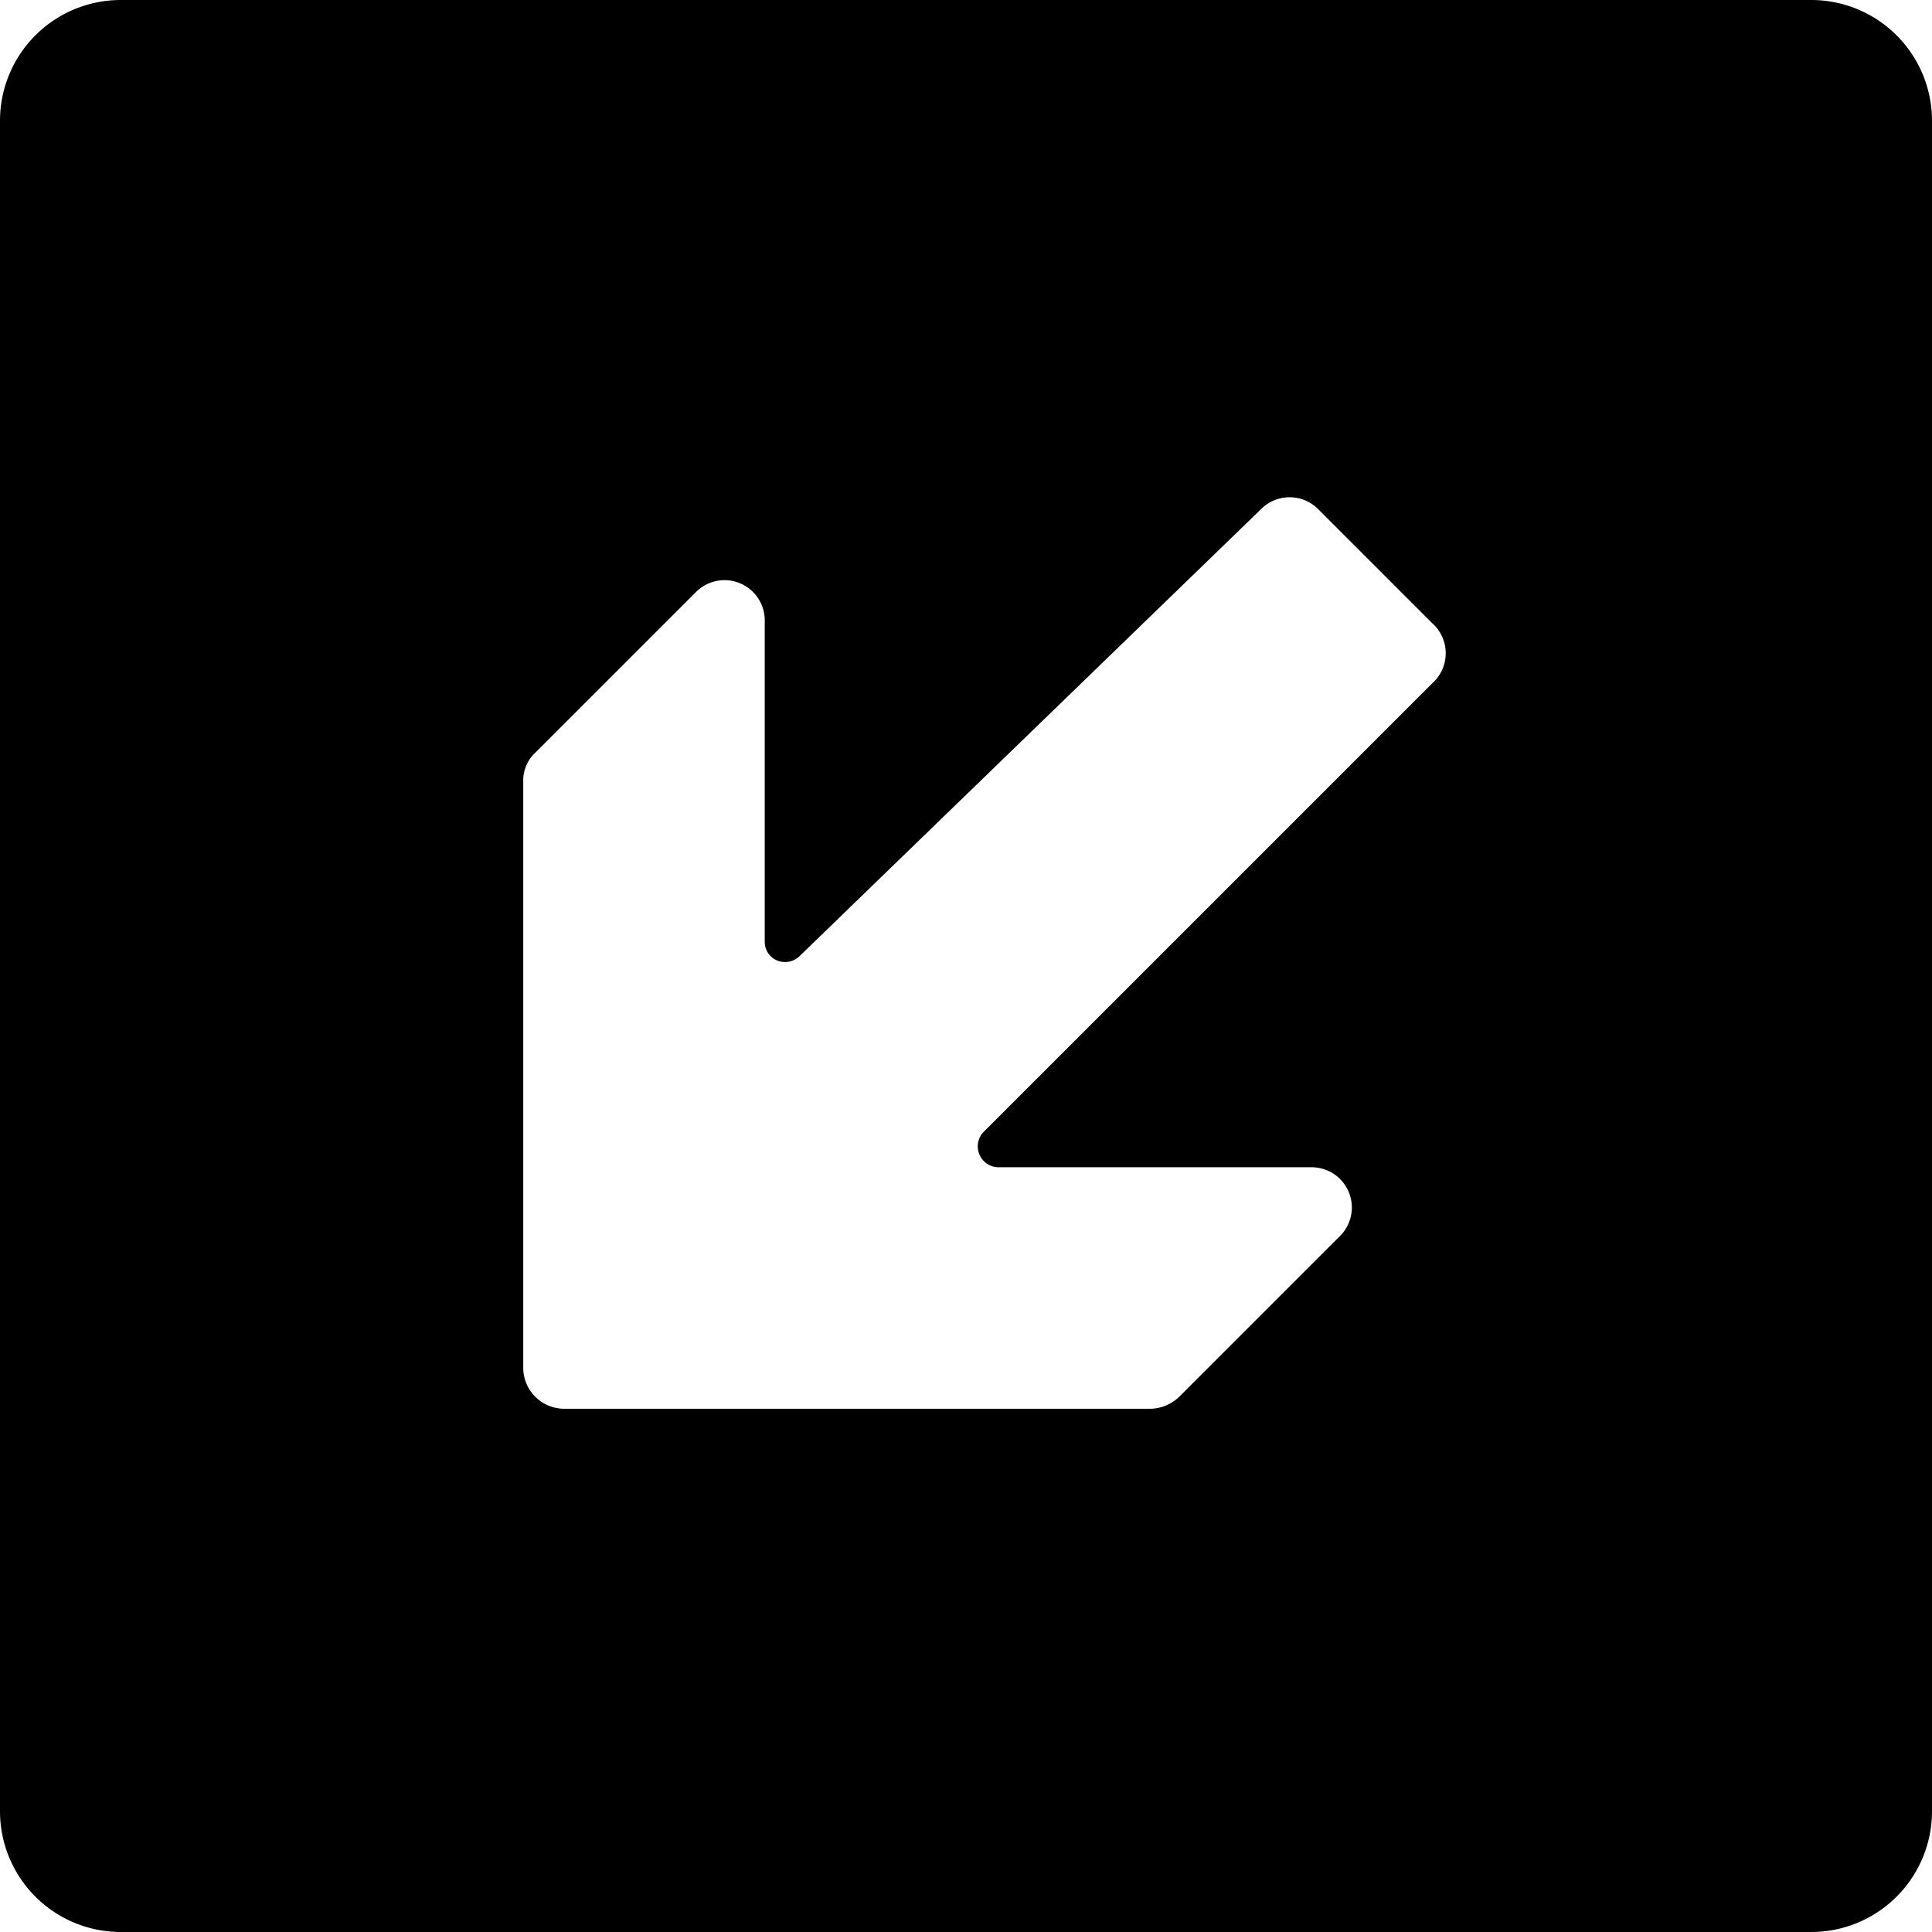 <svg xmlns="http://www.w3.org/2000/svg" viewBox="0 0 24 24"><path d="M22.5 0h-21A1.5 1.5 0 0 0 0 1.5v21A1.5 1.5 0 0 0 1.5 24h21a1.5 1.5 0 0 0 1.5 -1.5v-21A1.5 1.5 0 0 0 22.5 0Zm-4.71 8.49 -5.58 5.58a0.26 0.26 0 0 0 0.18 0.43h3.91a0.5 0.5 0 0 1 0.35 0.85l-2 2a0.53 0.53 0 0 1 -0.35 0.15H7a0.51 0.51 0 0 1 -0.5 -0.5V9.7a0.47 0.47 0 0 1 0.15 -0.35l2 -2a0.5 0.5 0 0 1 0.85 0.35v4a0.25 0.25 0 0 0 0.15 0.23 0.26 0.26 0 0 0 0.28 -0.05l5.74 -5.56a0.5 0.5 0 0 1 0.7 0l1.42 1.42a0.5 0.5 0 0 1 0 0.75Z" fill="#000000" stroke-width="1"></path></svg>